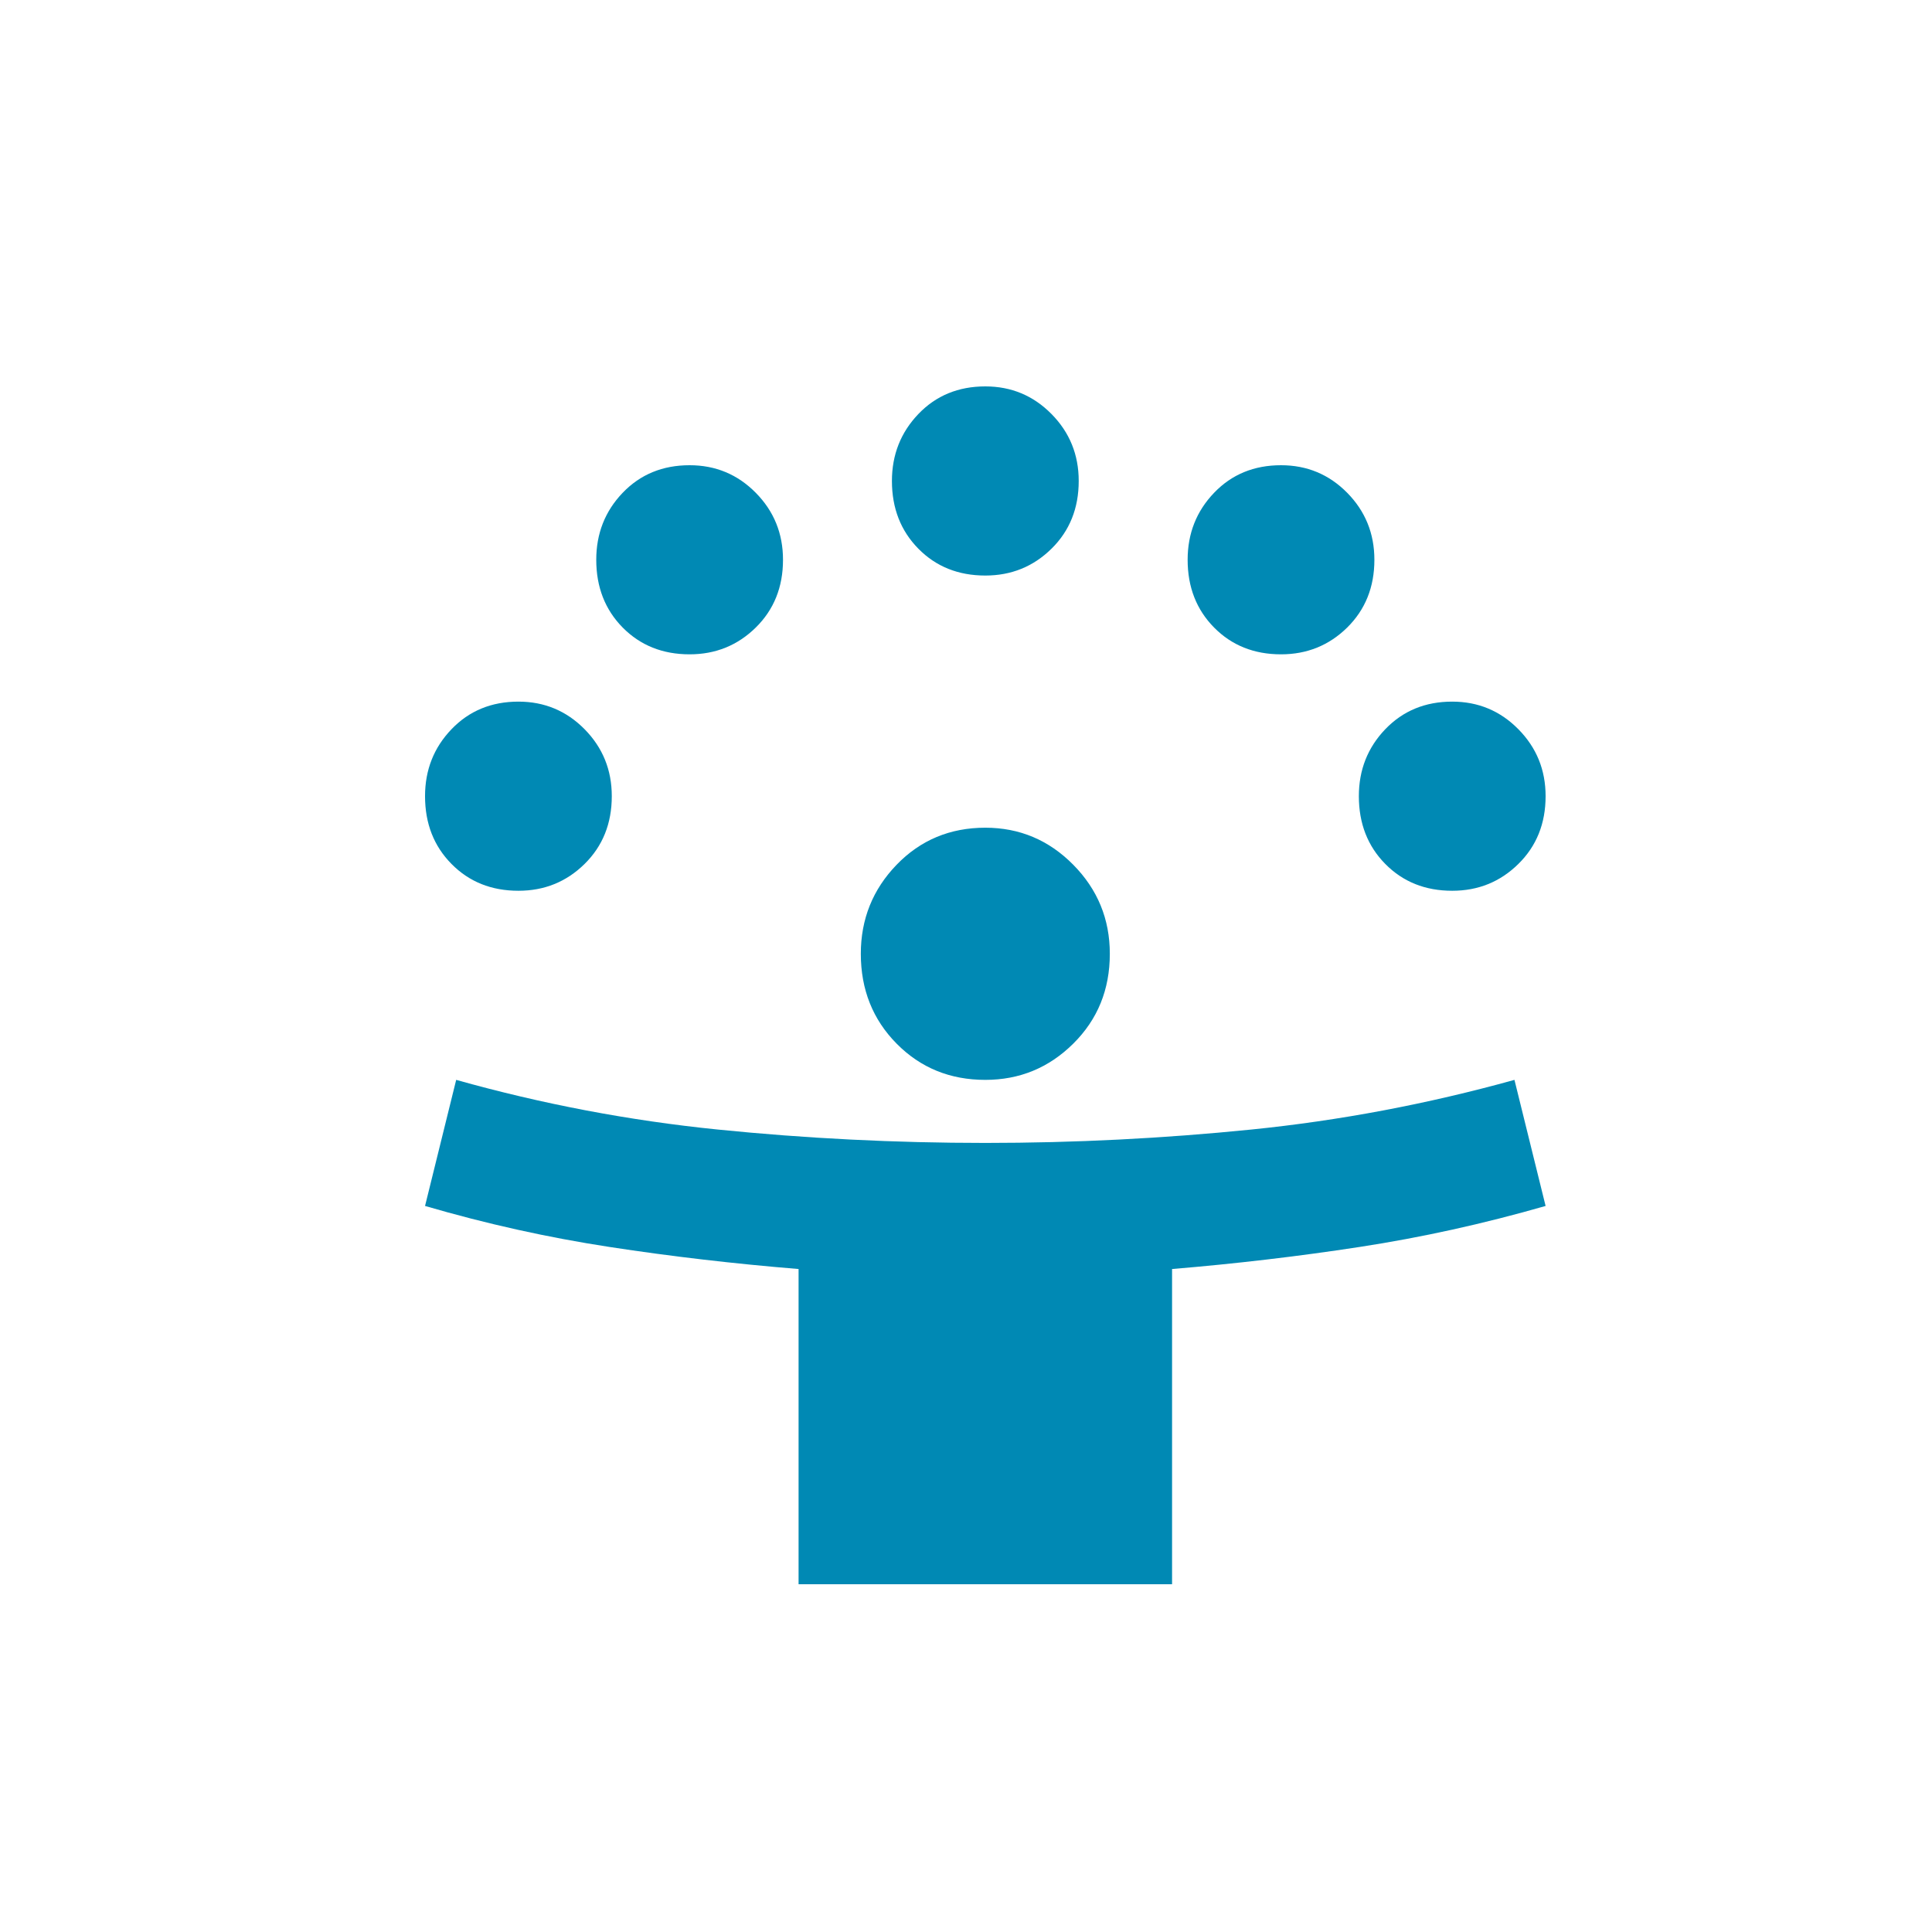 <svg width="50" height="50" viewBox="0 0 50 50" fill="none" xmlns="http://www.w3.org/2000/svg">
<g clip-path="url(#clip0_4331_15185)">
<path d="M20.667 41V32.842C19.002 32.706 17.371 32.516 15.773 32.271C14.175 32.026 12.584 31.673 11 31.21L11.806 27.947C14.034 28.573 16.29 29.001 18.572 29.232C20.855 29.463 23.164 29.579 25.5 29.579C27.809 29.579 30.105 29.463 32.388 29.232C34.67 29.001 36.939 28.573 39.194 27.947L40 31.21C38.389 31.673 36.785 32.026 35.187 32.271C33.589 32.516 31.971 32.706 30.333 32.842V41H20.667ZM25.5 27.947C24.587 27.947 23.822 27.635 23.204 27.009C22.587 26.384 22.278 25.609 22.278 24.684C22.278 23.787 22.587 23.019 23.204 22.38C23.822 21.741 24.587 21.421 25.5 21.421C26.386 21.421 27.145 21.741 27.776 22.38C28.407 23.019 28.722 23.787 28.722 24.684C28.722 25.609 28.407 26.384 27.776 27.009C27.145 27.635 26.386 27.947 25.5 27.947ZM13.417 23.053C12.719 23.053 12.141 22.822 11.685 22.359C11.228 21.897 11 21.312 11 20.605C11 19.925 11.228 19.348 11.685 18.872C12.141 18.396 12.719 18.158 13.417 18.158C14.088 18.158 14.659 18.396 15.129 18.872C15.598 19.348 15.833 19.925 15.833 20.605C15.833 21.312 15.598 21.897 15.129 22.359C14.659 22.822 14.088 23.053 13.417 23.053ZM37.583 23.053C36.885 23.053 36.308 22.822 35.851 22.359C35.395 21.897 35.167 21.312 35.167 20.605C35.167 19.925 35.395 19.348 35.851 18.872C36.308 18.396 36.885 18.158 37.583 18.158C38.255 18.158 38.825 18.396 39.295 18.872C39.765 19.348 40 19.925 40 20.605C40 21.312 39.765 21.897 39.295 22.359C38.825 22.822 38.255 23.053 37.583 23.053ZM17.847 16.934C17.149 16.934 16.572 16.703 16.115 16.241C15.659 15.778 15.431 15.194 15.431 14.487C15.431 13.807 15.659 13.229 16.115 12.753C16.572 12.277 17.149 12.04 17.847 12.04C18.518 12.04 19.089 12.277 19.559 12.753C20.029 13.229 20.264 13.807 20.264 14.487C20.264 15.194 20.029 15.778 19.559 16.241C19.089 16.703 18.518 16.934 17.847 16.934ZM33.153 16.934C32.455 16.934 31.877 16.703 31.421 16.241C30.964 15.778 30.736 15.194 30.736 14.487C30.736 13.807 30.964 13.229 31.421 12.753C31.877 12.277 32.455 12.04 33.153 12.04C33.824 12.04 34.395 12.277 34.865 12.753C35.334 13.229 35.569 13.807 35.569 14.487C35.569 15.194 35.334 15.778 34.865 16.241C34.395 16.703 33.824 16.934 33.153 16.934ZM25.5 14.895C24.802 14.895 24.224 14.664 23.768 14.201C23.312 13.739 23.083 13.154 23.083 12.447C23.083 11.768 23.312 11.19 23.768 10.714C24.224 10.238 24.802 10 25.5 10C26.171 10 26.742 10.238 27.212 10.714C27.682 11.19 27.917 11.768 27.917 12.447C27.917 13.154 27.682 13.739 27.212 14.201C26.742 14.664 26.171 14.895 25.5 14.895Z" fill="#0089B4"/>
</g>
<defs>
<clipPath id="clip0_4331_15185">
<rect width="50" height="50" fill="white"/>
</clipPath>
</defs>
</svg>
